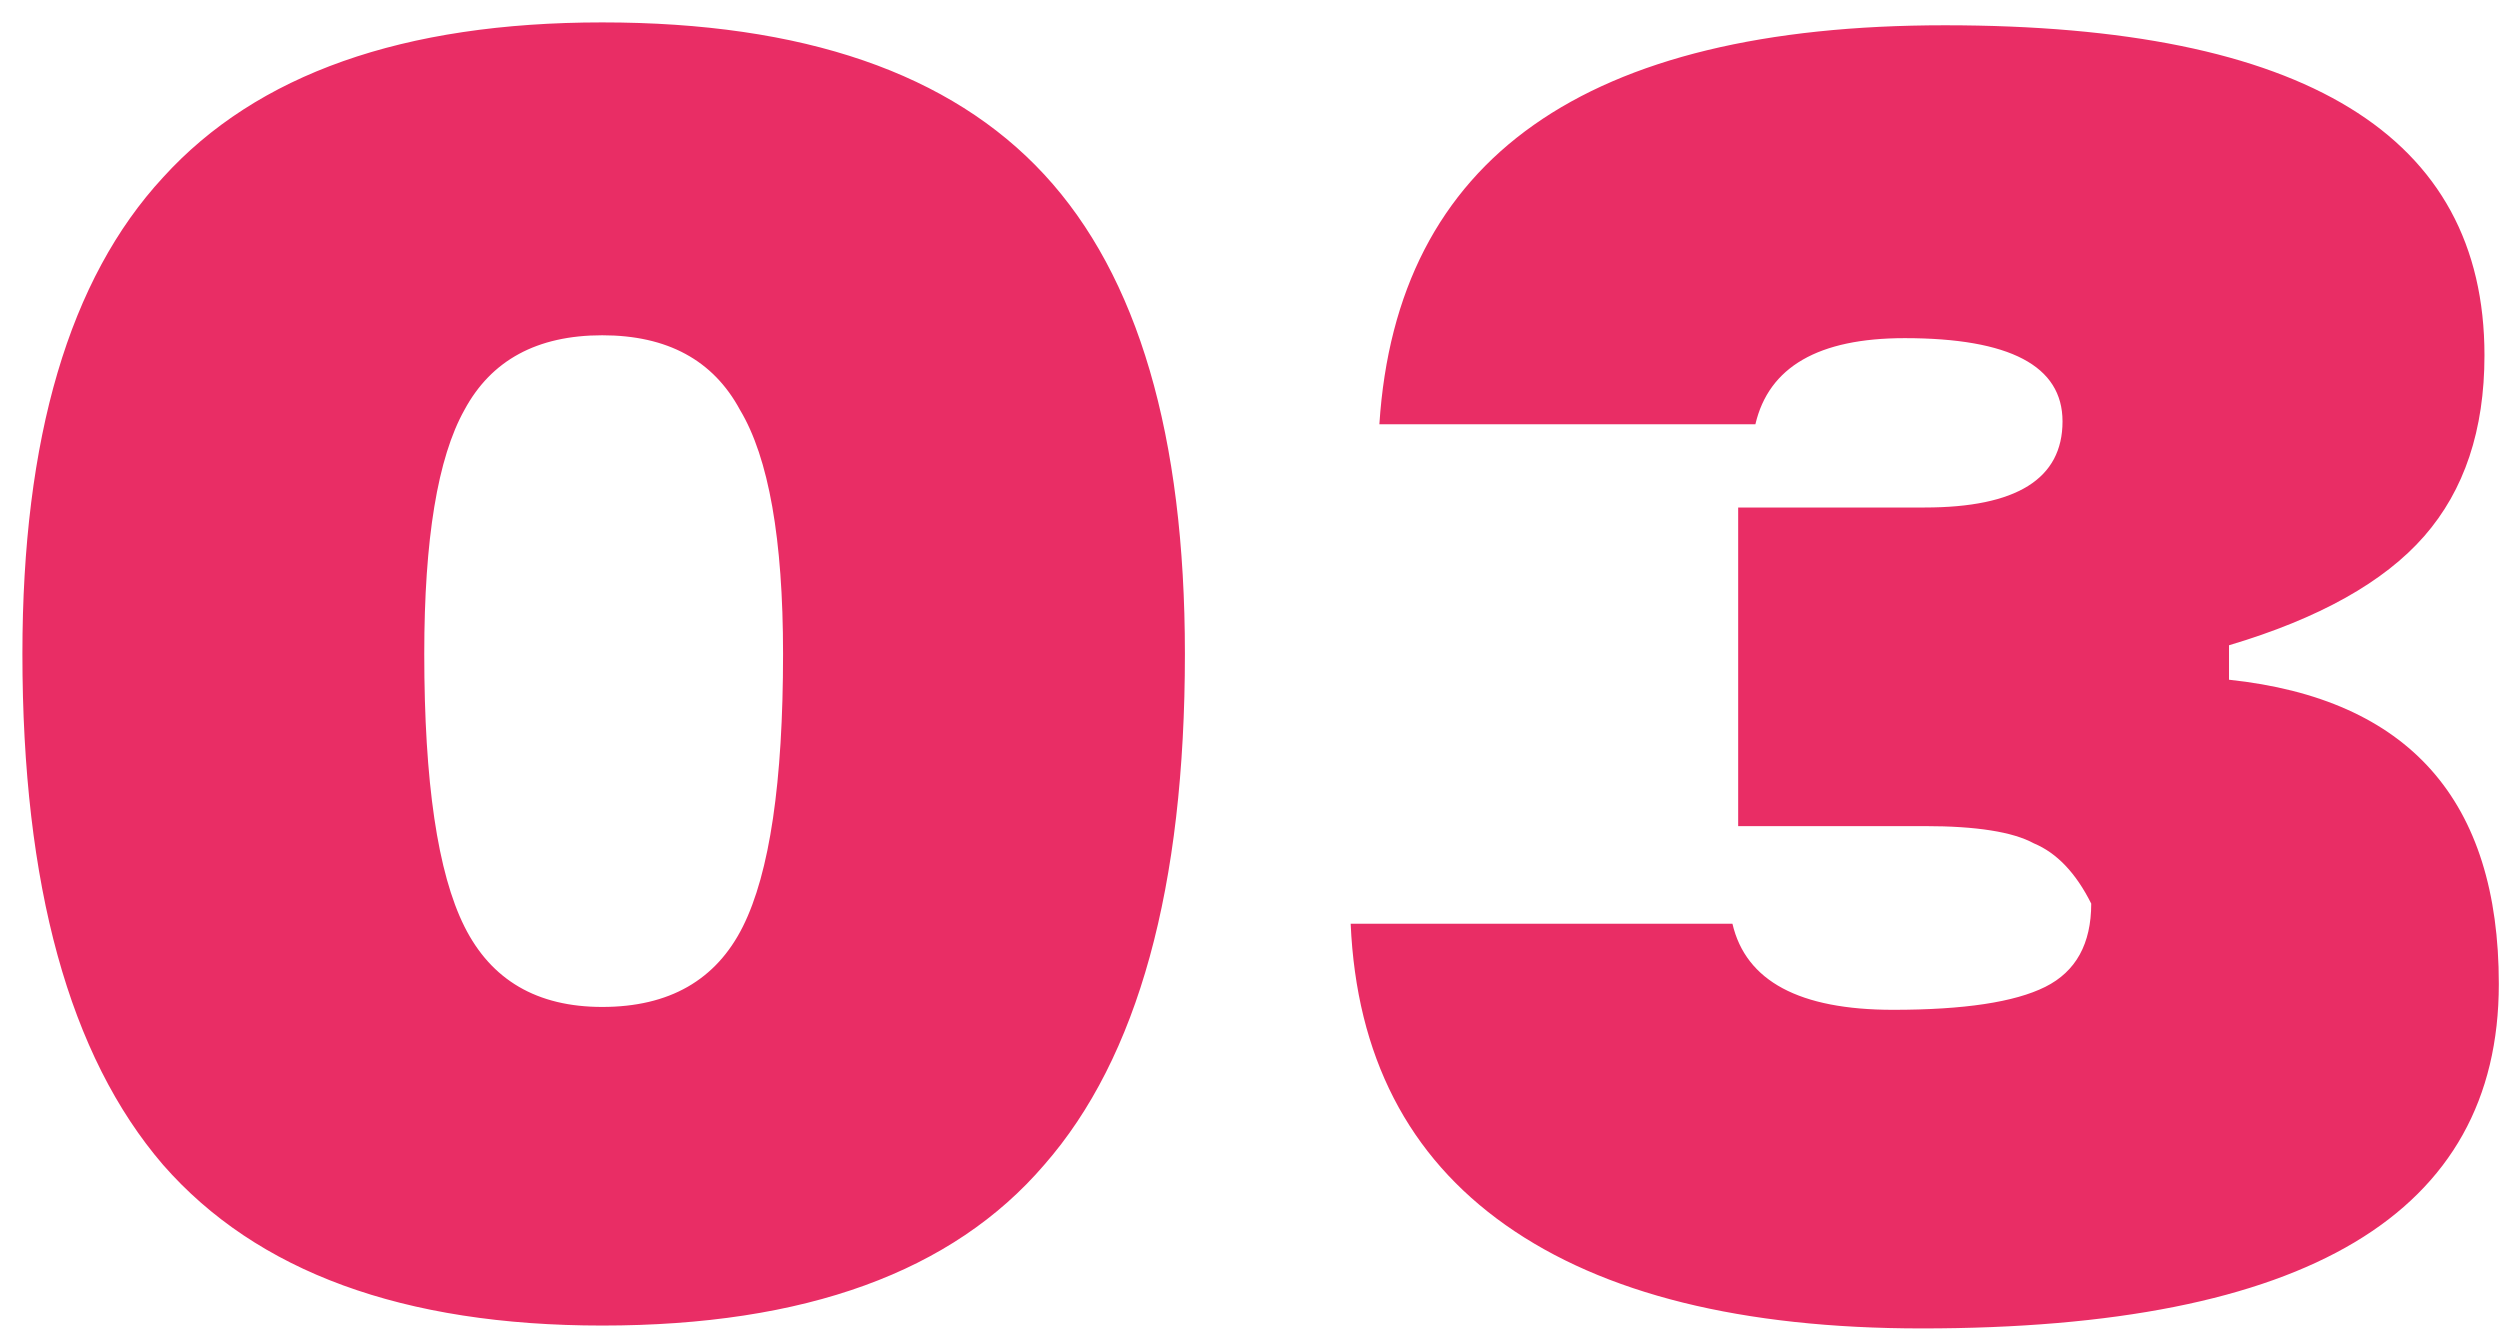<?xml version="1.0" encoding="UTF-8"?> <svg xmlns="http://www.w3.org/2000/svg" width="108" height="58" viewBox="0 0 108 58" fill="none"> <path d="M26.016 57.264C17.419 57.264 11.095 54.949 7.044 50.32C2.993 45.608 0.968 38.251 0.968 28.248C0.968 18.907 2.993 12.045 7.044 7.664C11.095 3.2 17.419 0.968 26.016 0.968C34.696 0.968 41.061 3.159 45.112 7.54C49.163 11.921 51.188 18.824 51.188 28.248C51.188 38.333 49.163 45.691 45.112 50.32C41.144 54.949 34.779 57.264 26.016 57.264ZM26.016 43.5C28.909 43.5 30.935 42.343 32.092 40.028C33.249 37.713 33.828 33.787 33.828 28.248C33.828 23.288 33.208 19.775 31.968 17.708C30.811 15.559 28.827 14.484 26.016 14.484C23.205 14.484 21.221 15.559 20.064 17.708C18.907 19.775 18.328 23.288 18.328 28.248C18.328 33.787 18.907 37.713 20.064 40.028C21.221 42.343 23.205 43.5 26.016 43.5ZM96.293 27.876V29.364C104.064 30.191 107.949 34.572 107.949 42.508C107.949 52.428 99.641 57.388 83.025 57.388C75.254 57.388 69.261 55.9 65.045 52.924C60.829 49.948 58.597 45.608 58.349 39.904H74.841C75.42 42.384 77.734 43.624 81.785 43.624C84.844 43.624 87.034 43.293 88.357 42.632C89.68 41.971 90.341 40.772 90.341 39.036C89.68 37.713 88.853 36.845 87.861 36.432C86.952 35.936 85.381 35.688 83.149 35.688H75.089V21.924H83.149C87.117 21.924 89.101 20.684 89.101 18.204C89.101 15.807 86.828 14.608 82.281 14.608C78.561 14.608 76.412 15.848 75.833 18.328H59.589C60.333 6.837 68.476 1.092 84.017 1.092C99.558 1.092 107.329 5.845 107.329 15.352C107.329 18.576 106.461 21.18 104.725 23.164C102.989 25.148 100.178 26.719 96.293 27.876Z" fill="#E92D65"></path> </svg> 
